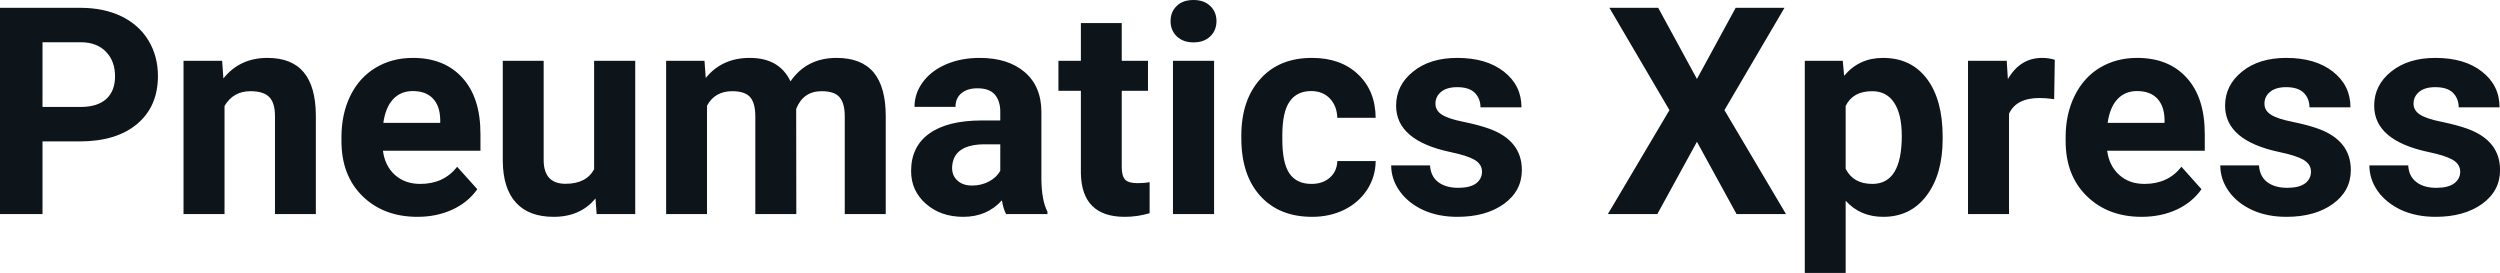 <svg fill="#0d141a" viewBox="0 0 198.195 21.641" height="100%" width="100%" xmlns="http://www.w3.org/2000/svg"><path preserveAspectRatio="none" d="M6.32 11.21L3.37 11.21L3.37 16.97L0 16.97L0 0.62L6.38 0.62Q8.22 0.62 9.62 1.29Q11.02 1.97 11.77 3.21Q12.52 4.45 12.52 6.03L12.52 6.03Q12.52 8.43 10.88 9.82Q9.23 11.21 6.32 11.21L6.32 11.21ZM3.37 3.35L3.37 8.48L6.38 8.48Q7.72 8.48 8.42 7.85Q9.12 7.22 9.12 6.05L9.12 6.05Q9.12 4.85 8.41 4.11Q7.70 3.37 6.46 3.35L6.46 3.35L3.37 3.35ZM14.55 4.82L17.61 4.82L17.71 6.22Q19.01 4.59 21.20 4.59L21.20 4.59Q23.13 4.59 24.08 5.73Q25.02 6.86 25.04 9.12L25.04 9.12L25.04 16.97L21.80 16.97L21.80 9.20Q21.80 8.16 21.35 7.70Q20.90 7.23 19.86 7.23L19.86 7.23Q18.49 7.23 17.80 8.40L17.80 8.40L17.80 16.97L14.55 16.97L14.55 4.82ZM33.10 17.19L33.10 17.19Q30.42 17.19 28.74 15.55Q27.07 13.91 27.07 11.19L27.07 11.19L27.07 10.87Q27.07 9.04 27.77 7.60Q28.48 6.15 29.78 5.37Q31.07 4.59 32.74 4.59L32.74 4.59Q35.23 4.59 36.66 6.17Q38.09 7.74 38.09 10.62L38.09 10.62L38.09 11.95L30.36 11.95Q30.51 13.14 31.30 13.86Q32.10 14.58 33.31 14.58L33.31 14.58Q35.19 14.58 36.24 13.22L36.24 13.22L37.84 15.00Q37.11 16.04 35.86 16.62Q34.61 17.19 33.10 17.19ZM32.73 7.22L32.73 7.22Q31.76 7.22 31.16 7.87Q30.56 8.52 30.39 9.74L30.39 9.74L34.90 9.74L34.90 9.48Q34.88 8.40 34.32 7.81Q33.76 7.22 32.73 7.22ZM47.30 16.97L47.21 15.73Q46.01 17.19 43.89 17.19L43.89 17.19Q41.93 17.19 40.91 16.07Q39.88 14.95 39.86 12.78L39.86 12.78L39.86 4.82L43.10 4.82L43.10 12.67Q43.10 14.57 44.83 14.57L44.83 14.57Q46.48 14.57 47.10 13.42L47.10 13.42L47.10 4.82L50.36 4.82L50.36 16.97L47.30 16.97ZM52.81 4.82L55.85 4.82L55.95 6.18Q57.24 4.59 59.44 4.59L59.44 4.59Q61.79 4.59 62.67 6.45L62.67 6.45Q63.95 4.59 66.32 4.59L66.32 4.59Q68.29 4.59 69.26 5.74Q70.22 6.90 70.22 9.21L70.22 9.21L70.22 16.97L66.97 16.97L66.97 9.22Q66.97 8.19 66.56 7.71Q66.16 7.23 65.14 7.23L65.14 7.23Q63.68 7.23 63.12 8.63L63.12 8.63L63.13 16.97L59.88 16.97L59.88 9.23Q59.88 8.18 59.47 7.70Q59.05 7.23 58.05 7.23L58.05 7.23Q56.67 7.23 56.05 8.38L56.05 8.38L56.05 16.97L52.81 16.97L52.81 4.82ZM83.04 16.97L79.76 16.97Q79.53 16.53 79.43 15.88L79.43 15.88Q78.25 17.19 76.37 17.19L76.37 17.19Q74.58 17.19 73.41 16.16Q72.23 15.13 72.23 13.56L72.23 13.56Q72.23 11.62 73.67 10.59Q75.10 9.56 77.80 9.55L77.80 9.55L79.30 9.55L79.30 8.85Q79.30 8.01 78.87 7.50Q78.43 7.00 77.50 7.00L77.50 7.00Q76.68 7.00 76.22 7.39Q75.75 7.78 75.75 8.47L75.75 8.47L72.50 8.47Q72.50 7.41 73.16 6.51Q73.81 5.62 75.00 5.10Q76.19 4.59 77.67 4.59L77.67 4.59Q79.92 4.59 81.24 5.72Q82.56 6.85 82.56 8.89L82.56 8.89L82.56 14.16Q82.57 15.89 83.04 16.78L83.04 16.78L83.04 16.97ZM77.07 14.71L77.07 14.71Q77.79 14.71 78.40 14.39Q79.01 14.07 79.30 13.53L79.30 13.53L79.30 11.44L78.09 11.44Q75.65 11.44 75.49 13.13L75.49 13.13L75.48 13.32Q75.48 13.93 75.91 14.32Q76.33 14.71 77.07 14.71ZM85.69 1.83L88.93 1.83L88.93 4.82L91.01 4.82L91.01 7.20L88.93 7.20L88.93 13.26Q88.93 13.94 89.19 14.23Q89.45 14.52 90.18 14.52L90.18 14.52Q90.72 14.52 91.14 14.44L91.14 14.44L91.14 16.90Q90.18 17.19 89.17 17.19L89.17 17.19Q85.76 17.19 85.69 13.75L85.69 13.75L85.69 7.20L83.91 7.20L83.91 4.82L85.69 4.82L85.69 1.83ZM96.25 4.82L96.25 16.97L92.99 16.97L92.99 4.82L96.25 4.82ZM92.80 1.67L92.80 1.67Q92.80 0.94 93.29 0.47Q93.77 0 94.62 0L94.62 0Q95.45 0 95.94 0.47Q96.44 0.94 96.44 1.67L96.44 1.67Q96.44 2.41 95.94 2.89Q95.44 3.36 94.62 3.36Q93.80 3.36 93.30 2.89Q92.80 2.41 92.80 1.67ZM103.97 14.58L103.97 14.58Q104.87 14.58 105.43 14.08Q105.99 13.59 106.02 12.77L106.02 12.77L109.06 12.77Q109.05 14.00 108.39 15.03Q107.72 16.06 106.57 16.63Q105.42 17.19 104.03 17.19L104.03 17.19Q101.42 17.19 99.92 15.54Q98.41 13.88 98.41 10.96L98.41 10.96L98.41 10.75Q98.41 7.94 99.91 6.27Q101.40 4.59 104.01 4.59L104.01 4.59Q106.29 4.59 107.66 5.89Q109.04 7.19 109.06 9.34L109.06 9.34L106.02 9.34Q105.99 8.40 105.43 7.81Q104.87 7.22 103.95 7.22L103.95 7.22Q102.81 7.22 102.24 8.05Q101.66 8.87 101.66 10.73L101.66 10.73L101.66 11.06Q101.66 12.94 102.23 13.76Q102.80 14.58 103.97 14.58ZM117.49 13.61L117.49 13.61Q117.49 13.02 116.90 12.67Q116.31 12.33 115.01 12.06L115.01 12.06Q110.68 11.15 110.68 8.38L110.68 8.38Q110.68 6.76 112.02 5.68Q113.36 4.59 115.53 4.59L115.53 4.59Q117.84 4.59 119.23 5.68Q120.62 6.77 120.62 8.51L120.62 8.51L117.37 8.51Q117.37 7.82 116.92 7.36Q116.47 6.91 115.52 6.91L115.52 6.91Q114.70 6.91 114.25 7.28Q113.80 7.65 113.80 8.22L113.80 8.22Q113.80 8.76 114.31 9.09Q114.82 9.42 116.03 9.66Q117.25 9.91 118.08 10.21L118.08 10.21Q120.65 11.15 120.65 13.48L120.65 13.48Q120.65 15.14 119.22 16.17Q117.80 17.19 115.54 17.19L115.54 17.19Q114.01 17.19 112.83 16.65Q111.64 16.10 110.97 15.16Q110.29 14.21 110.29 13.11L110.29 13.11L113.37 13.11Q113.42 13.97 114.01 14.43Q114.61 14.89 115.61 14.89L115.61 14.89Q116.54 14.89 117.02 14.54Q117.49 14.18 117.49 13.61ZM131.46 0.62L134.53 6.26L137.60 0.62L141.47 0.62L136.71 8.73L141.59 16.97L137.67 16.97L134.53 11.24L131.39 16.97L127.47 16.97L132.35 8.73L127.59 0.62L131.46 0.62ZM154.01 10.84L154.01 11.01Q154.01 13.81 152.74 15.50Q151.47 17.19 149.30 17.19L149.30 17.19Q147.46 17.19 146.32 15.91L146.32 15.91L146.32 21.64L143.08 21.64L143.08 4.82L146.09 4.82L146.20 6.01Q147.38 4.59 149.28 4.59L149.28 4.59Q151.52 4.59 152.77 6.26Q154.01 7.92 154.01 10.84L154.01 10.84ZM150.77 10.77L150.77 10.77Q150.77 9.07 150.17 8.15Q149.57 7.23 148.42 7.23L148.42 7.23Q146.89 7.23 146.32 8.40L146.32 8.40L146.32 13.38Q146.92 14.58 148.44 14.58L148.44 14.58Q150.77 14.58 150.77 10.77ZM162.90 4.74L162.85 7.86Q162.19 7.77 161.69 7.77L161.69 7.77Q159.84 7.77 159.27 9.02L159.27 9.02L159.27 16.97L156.02 16.97L156.02 4.82L159.09 4.82L159.18 6.27Q160.16 4.59 161.89 4.59L161.89 4.59Q162.43 4.59 162.90 4.74L162.90 4.74ZM169.79 17.19L169.79 17.19Q167.12 17.19 165.44 15.55Q163.76 13.91 163.76 11.19L163.76 11.19L163.76 10.87Q163.76 9.04 164.47 7.60Q165.18 6.15 166.47 5.37Q167.77 4.59 169.43 4.59L169.43 4.59Q171.93 4.59 173.36 6.17Q174.79 7.74 174.79 10.62L174.79 10.62L174.79 11.95L167.05 11.95Q167.21 13.14 168.00 13.86Q168.79 14.58 170.01 14.58L170.01 14.58Q171.88 14.58 172.94 13.22L172.94 13.22L174.53 15.00Q173.80 16.04 172.56 16.62Q171.31 17.19 169.79 17.19ZM169.42 7.22L169.42 7.22Q168.46 7.22 167.86 7.87Q167.26 8.52 167.09 9.74L167.09 9.74L171.60 9.74L171.60 9.48Q171.58 8.40 171.02 7.81Q170.46 7.22 169.42 7.22ZM183.21 13.61L183.21 13.61Q183.21 13.02 182.62 12.67Q182.03 12.33 180.73 12.06L180.73 12.06Q176.40 11.15 176.40 8.38L176.40 8.38Q176.40 6.76 177.74 5.68Q179.08 4.59 181.25 4.59L181.25 4.59Q183.56 4.59 184.95 5.68Q186.34 6.77 186.34 8.51L186.34 8.51L183.09 8.51Q183.09 7.82 182.64 7.36Q182.19 6.91 181.24 6.91L181.24 6.91Q180.42 6.91 179.97 7.28Q179.52 7.65 179.52 8.22L179.52 8.22Q179.52 8.76 180.03 9.09Q180.54 9.42 181.75 9.66Q182.97 9.91 183.80 10.21L183.80 10.21Q186.37 11.15 186.37 13.48L186.37 13.48Q186.37 15.14 184.94 16.17Q183.52 17.19 181.26 17.19L181.26 17.19Q179.73 17.19 178.55 16.65Q177.36 16.10 176.69 15.16Q176.02 14.21 176.02 13.11L176.02 13.11L179.09 13.11Q179.14 13.97 179.73 14.43Q180.33 14.89 181.33 14.89L181.33 14.89Q182.26 14.89 182.74 14.54Q183.21 14.18 183.21 13.61ZM195.04 13.61L195.04 13.61Q195.04 13.02 194.45 12.67Q193.86 12.33 192.56 12.06L192.56 12.06Q188.22 11.15 188.22 8.38L188.22 8.38Q188.22 6.76 189.56 5.68Q190.91 4.59 193.07 4.59L193.07 4.59Q195.39 4.59 196.77 5.68Q198.16 6.77 198.16 8.51L198.16 8.51L194.92 8.51Q194.92 7.82 194.47 7.36Q194.02 6.91 193.06 6.91L193.06 6.91Q192.24 6.91 191.79 7.28Q191.34 7.65 191.34 8.22L191.34 8.22Q191.34 8.76 191.86 9.09Q192.37 9.42 193.58 9.66Q194.79 9.91 195.62 10.21L195.62 10.21Q198.20 11.15 198.20 13.48L198.20 13.48Q198.20 15.14 196.77 16.17Q195.34 17.19 193.09 17.19L193.09 17.19Q191.56 17.19 190.37 16.65Q189.19 16.10 188.51 15.16Q187.84 14.21 187.84 13.11L187.84 13.11L190.92 13.11Q190.96 13.97 191.56 14.43Q192.15 14.89 193.15 14.89L193.15 14.89Q194.08 14.89 194.56 14.54Q195.04 14.18 195.04 13.61Z"></path></svg>